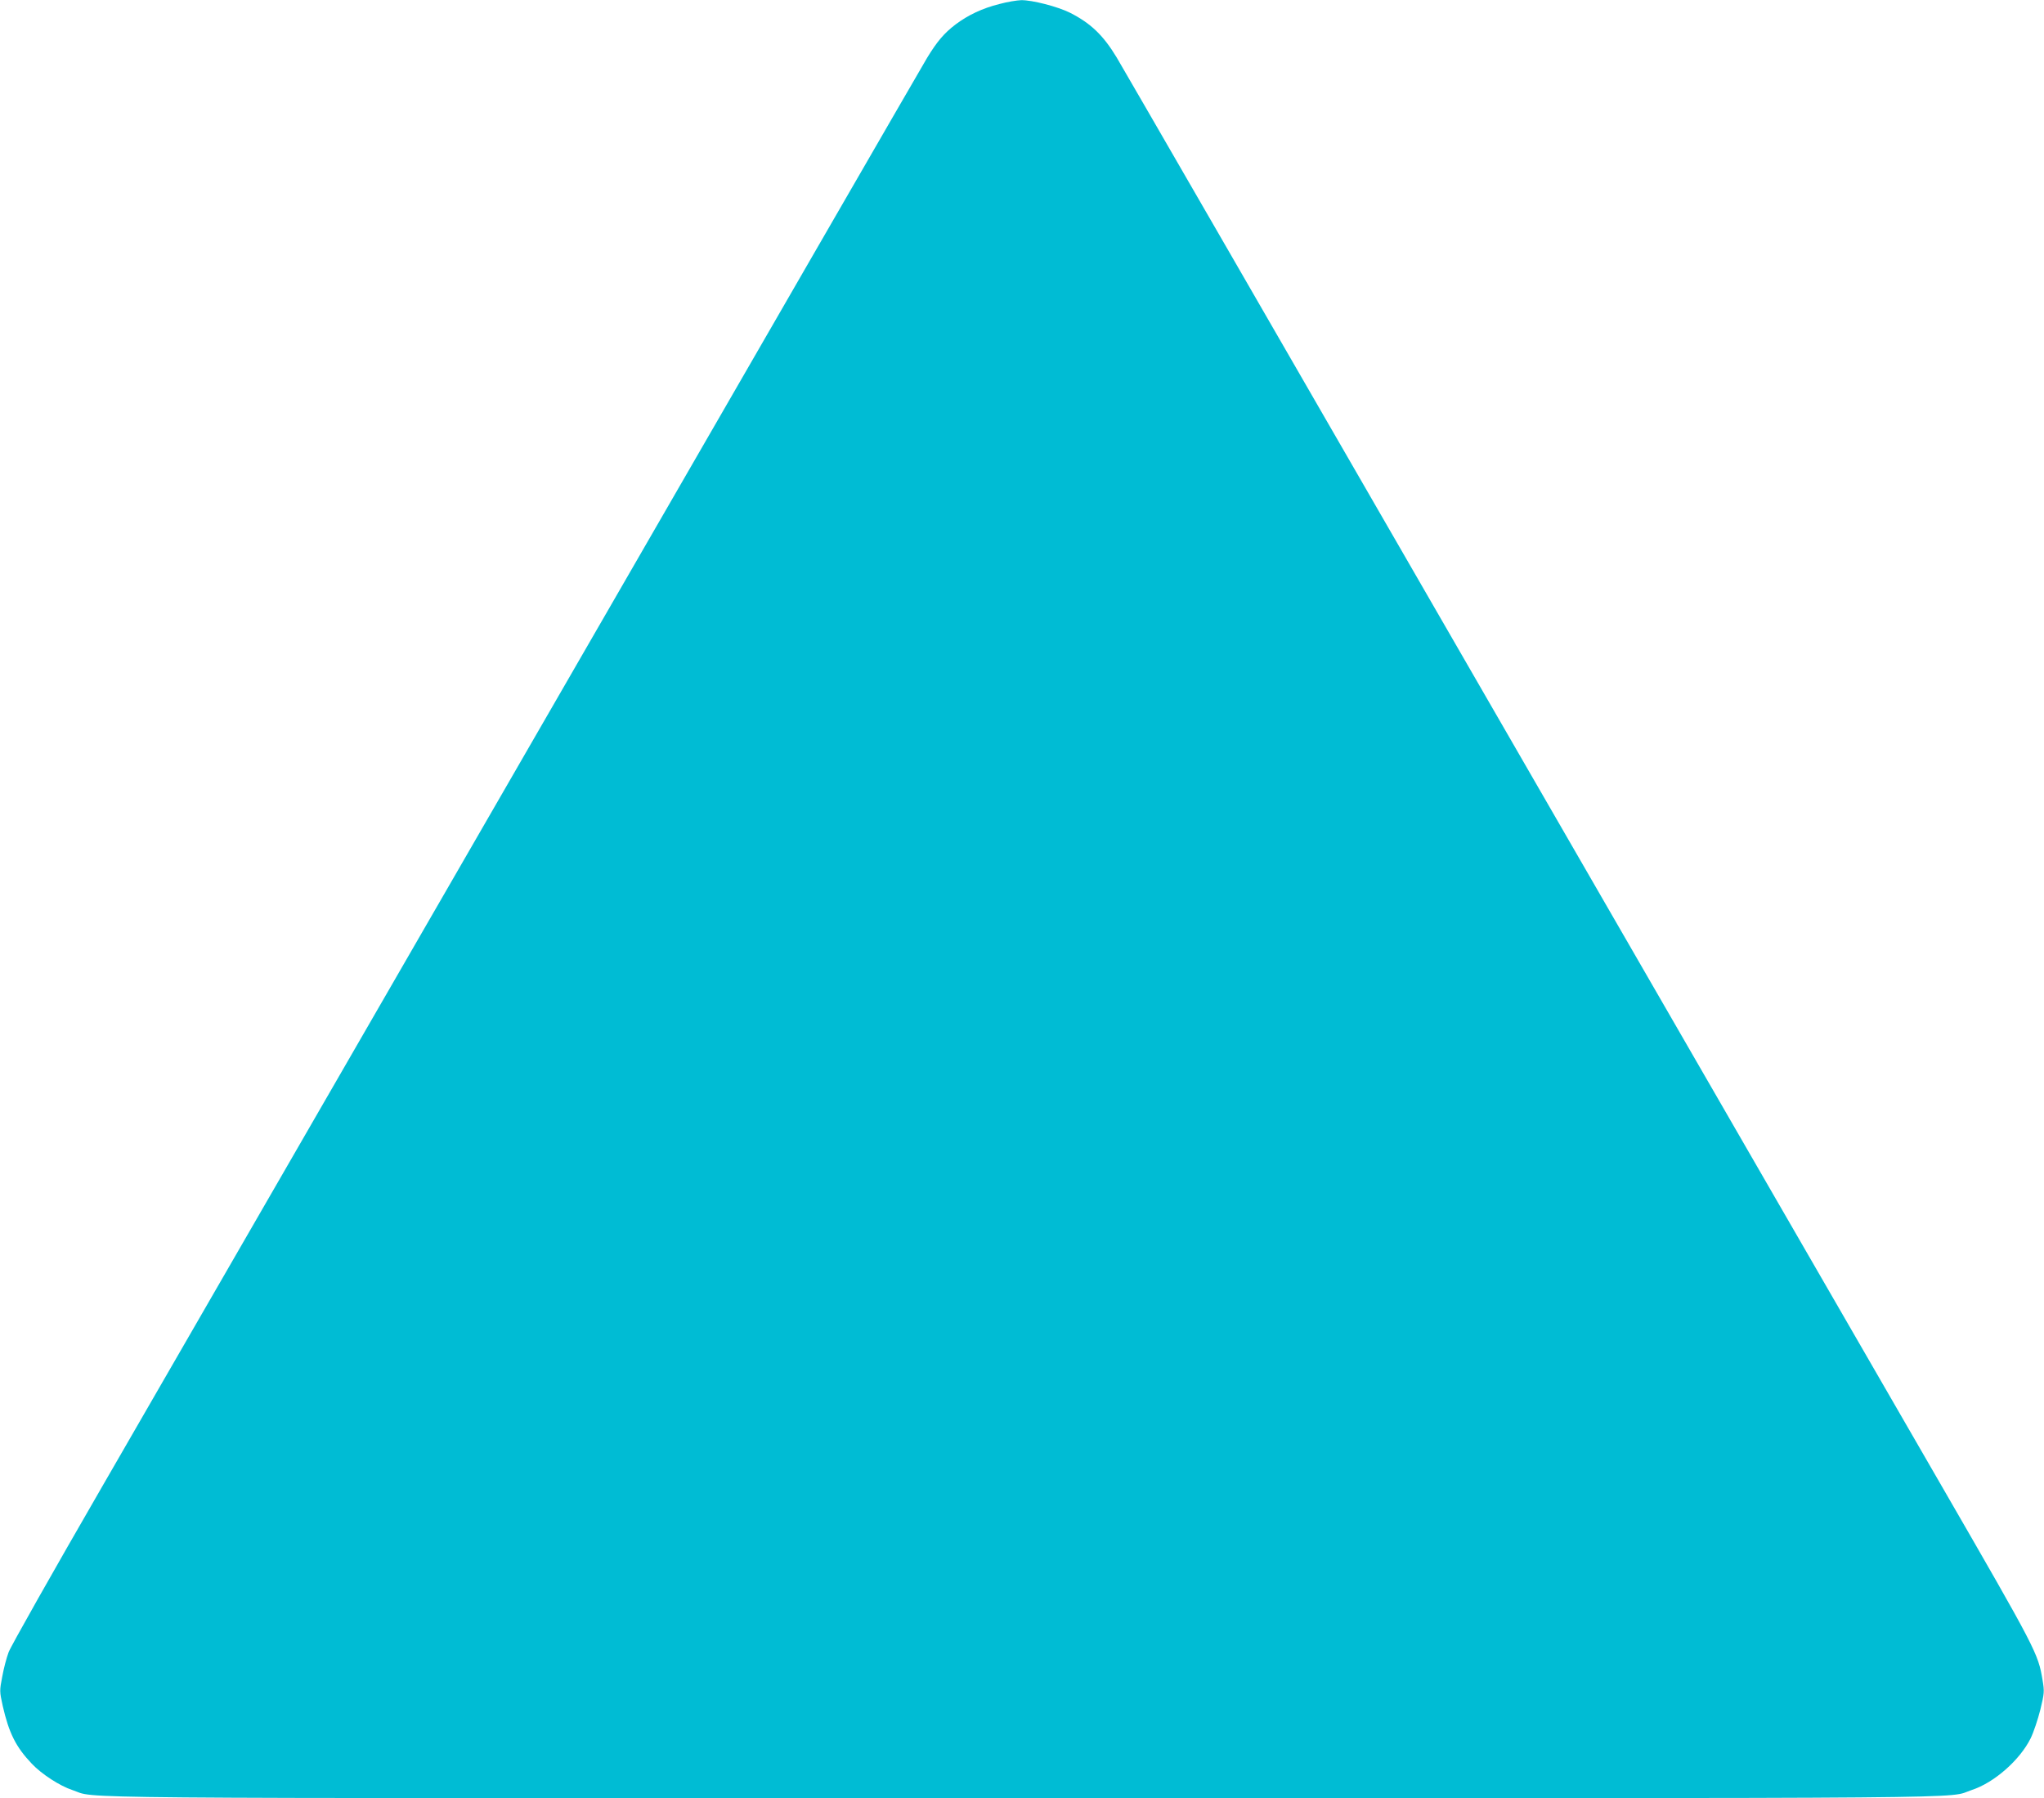 <?xml version="1.0" standalone="no"?>
<!DOCTYPE svg PUBLIC "-//W3C//DTD SVG 20010904//EN"
 "http://www.w3.org/TR/2001/REC-SVG-20010904/DTD/svg10.dtd">
<svg version="1.0" xmlns="http://www.w3.org/2000/svg"
 width="1280pt" height="1126pt" viewBox="0 0 1280 1126"
 preserveAspectRatio="xMidYMid meet">
<g transform="translate(0,1126) scale(0.1,-0.1)"
fill="#00bcd4" stroke="none">
<path d="M6259 11235 c-108 -27 -196 -69 -275 -128 -72 -55 -115 -106 -177
-207 -25 -41 -1070 -1850 -2322 -4020 -1253 -2170 -2532 -4386 -2843 -4925
-311 -538 -576 -1007 -588 -1041 -13 -34 -31 -103 -40 -153 -17 -88 -17 -92 3
-183 39 -170 82 -257 182 -362 61 -65 177 -140 254 -165 166 -55 -279 -51
5947 -51 6226 0 5781 -4 5947 51 141 46 301 187 369 323 19 39 46 120 61 180
25 103 26 114 14 185 -28 168 -37 186 -632 1216 -312 539 -1591 2755 -2844
4925 -1252 2170 -2297 3979 -2322 4020 -84 139 -162 214 -292 280 -78 39 -238
80 -306 79 -27 -1 -89 -11 -136 -24z"/>
</g>
</svg>
